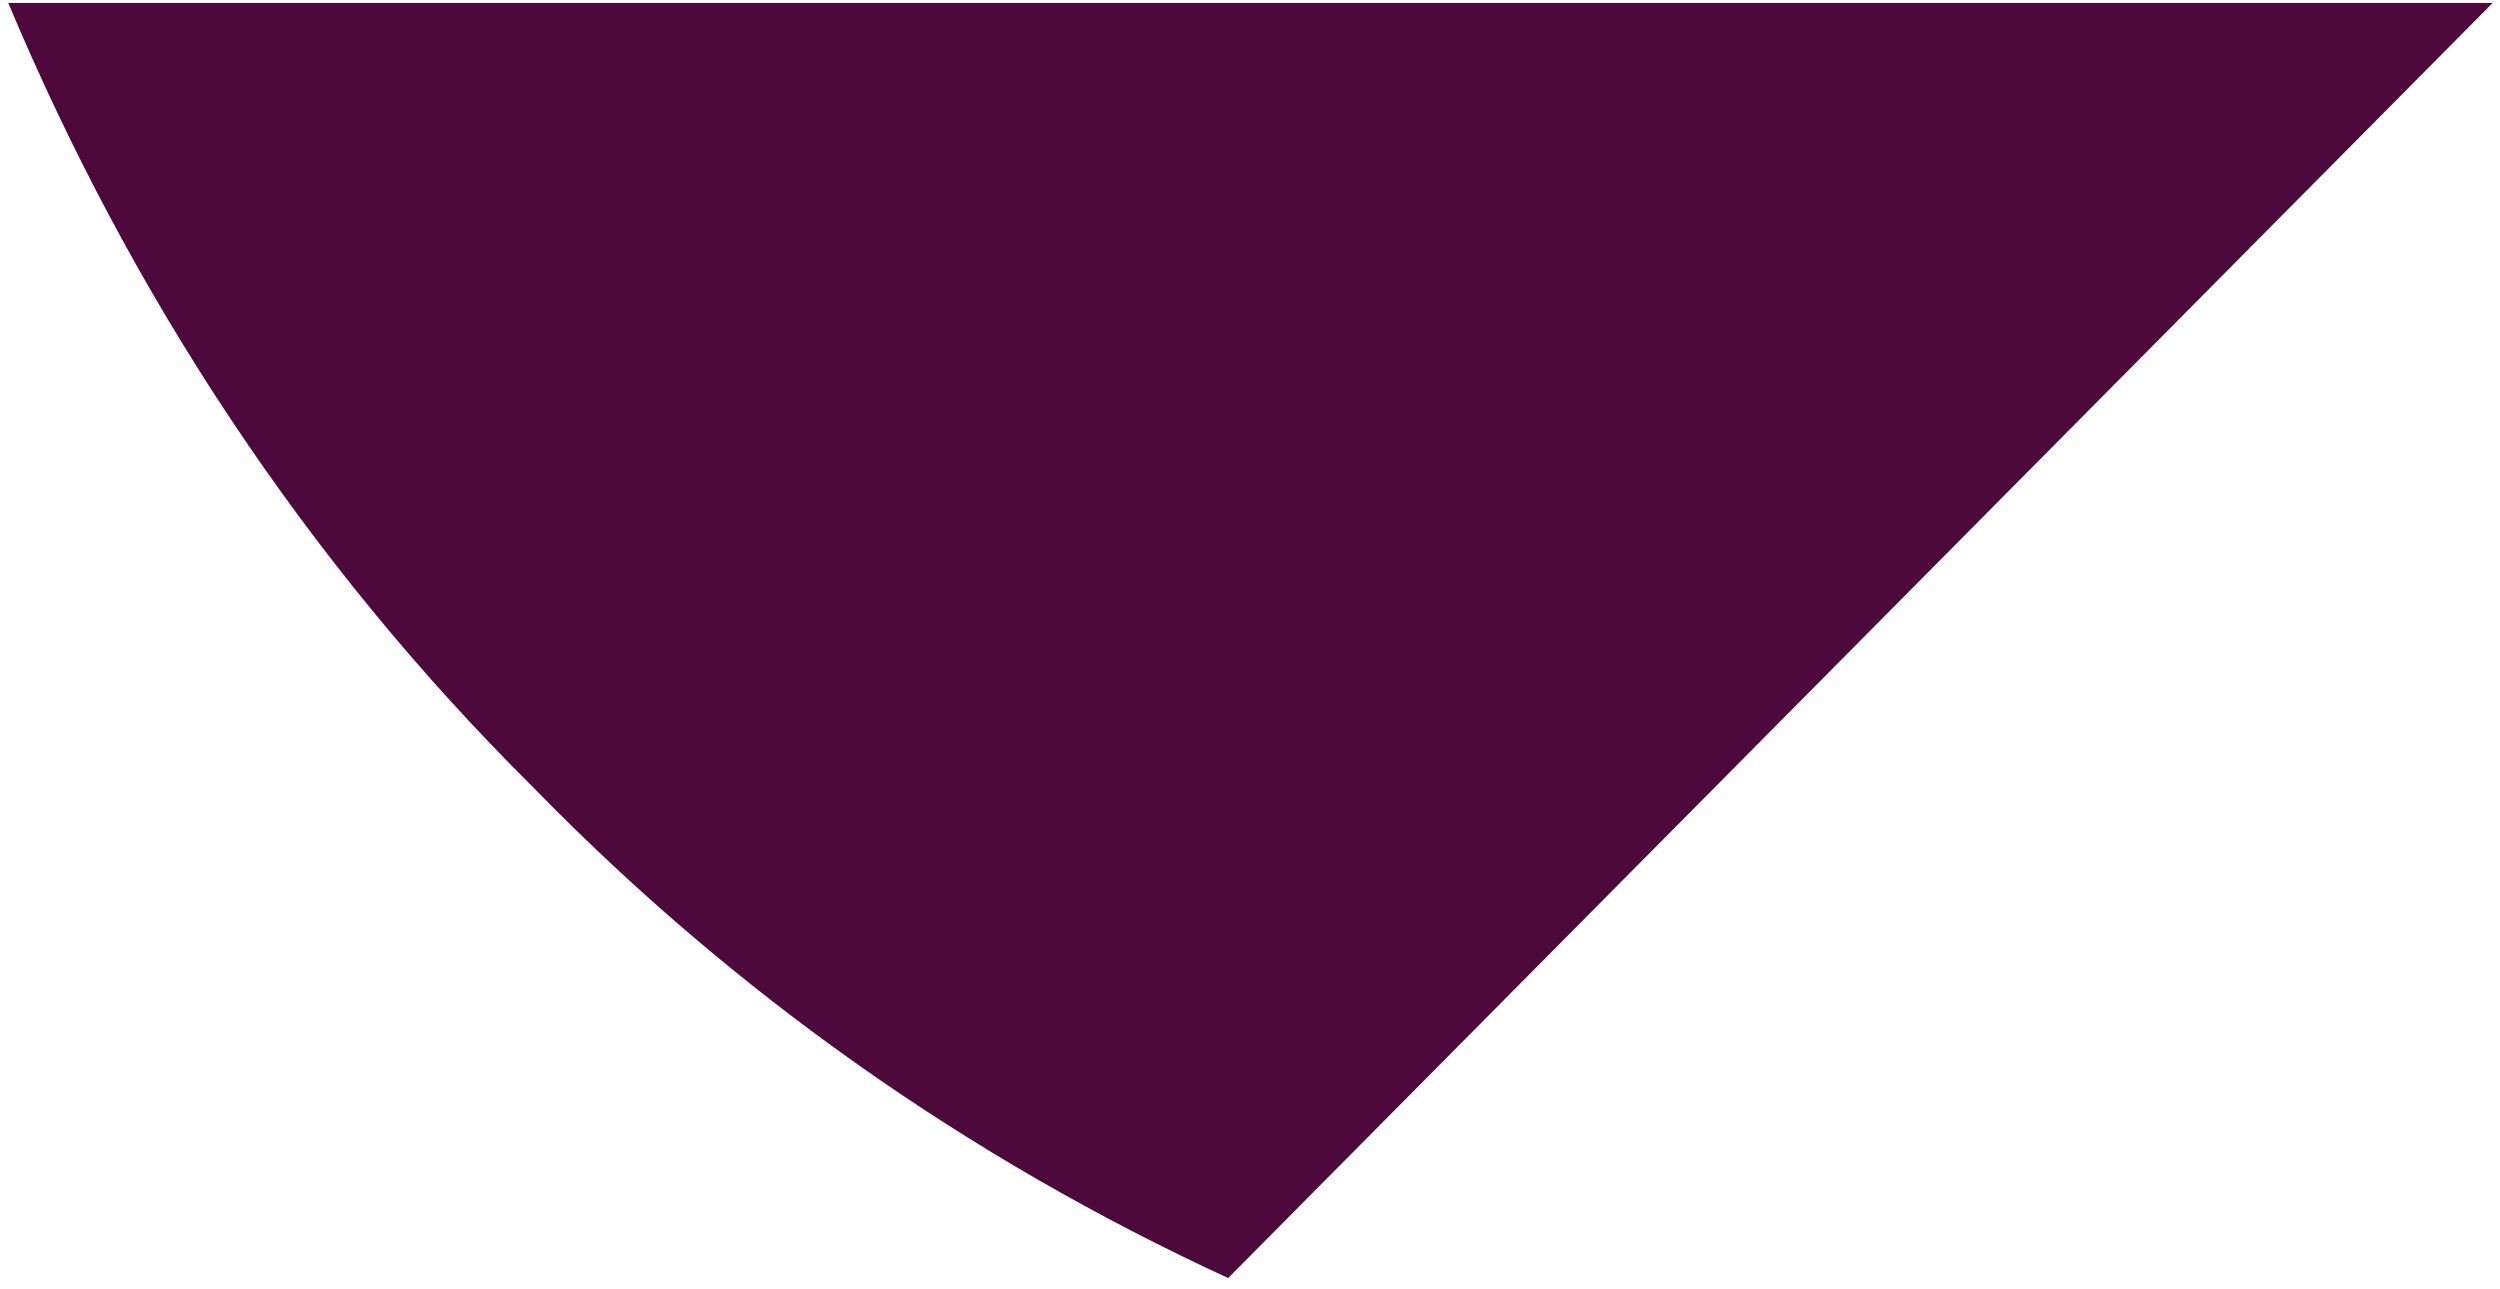 <?xml version="1.0" encoding="UTF-8"?><svg xmlns="http://www.w3.org/2000/svg" xmlns:xlink="http://www.w3.org/1999/xlink" xmlns:avocode="https://avocode.com/" id="SVGDoc675b44b68f7f5" width="161px" height="83px" version="1.1" viewBox="0 0 161 83" aria-hidden="true"><defs><linearGradient class="cerosgradient" data-cerosgradient="true" id="CerosGradient_idca74b481f" gradientUnits="userSpaceOnUse" x1="50%" y1="100%" x2="50%" y2="0%"><stop offset="0%" stop-color="#d1d1d1"/><stop offset="100%" stop-color="#d1d1d1"/></linearGradient><linearGradient/></defs><g><g><path d="M160.531,0.187v0h-160.001c7.904,18.839 19.162,35.988 33.772,50.48c12.935,13.284 28.025,23.911 44.791,31.64z" fill="#4d083c" fill-opacity="1"/></g></g></svg>
